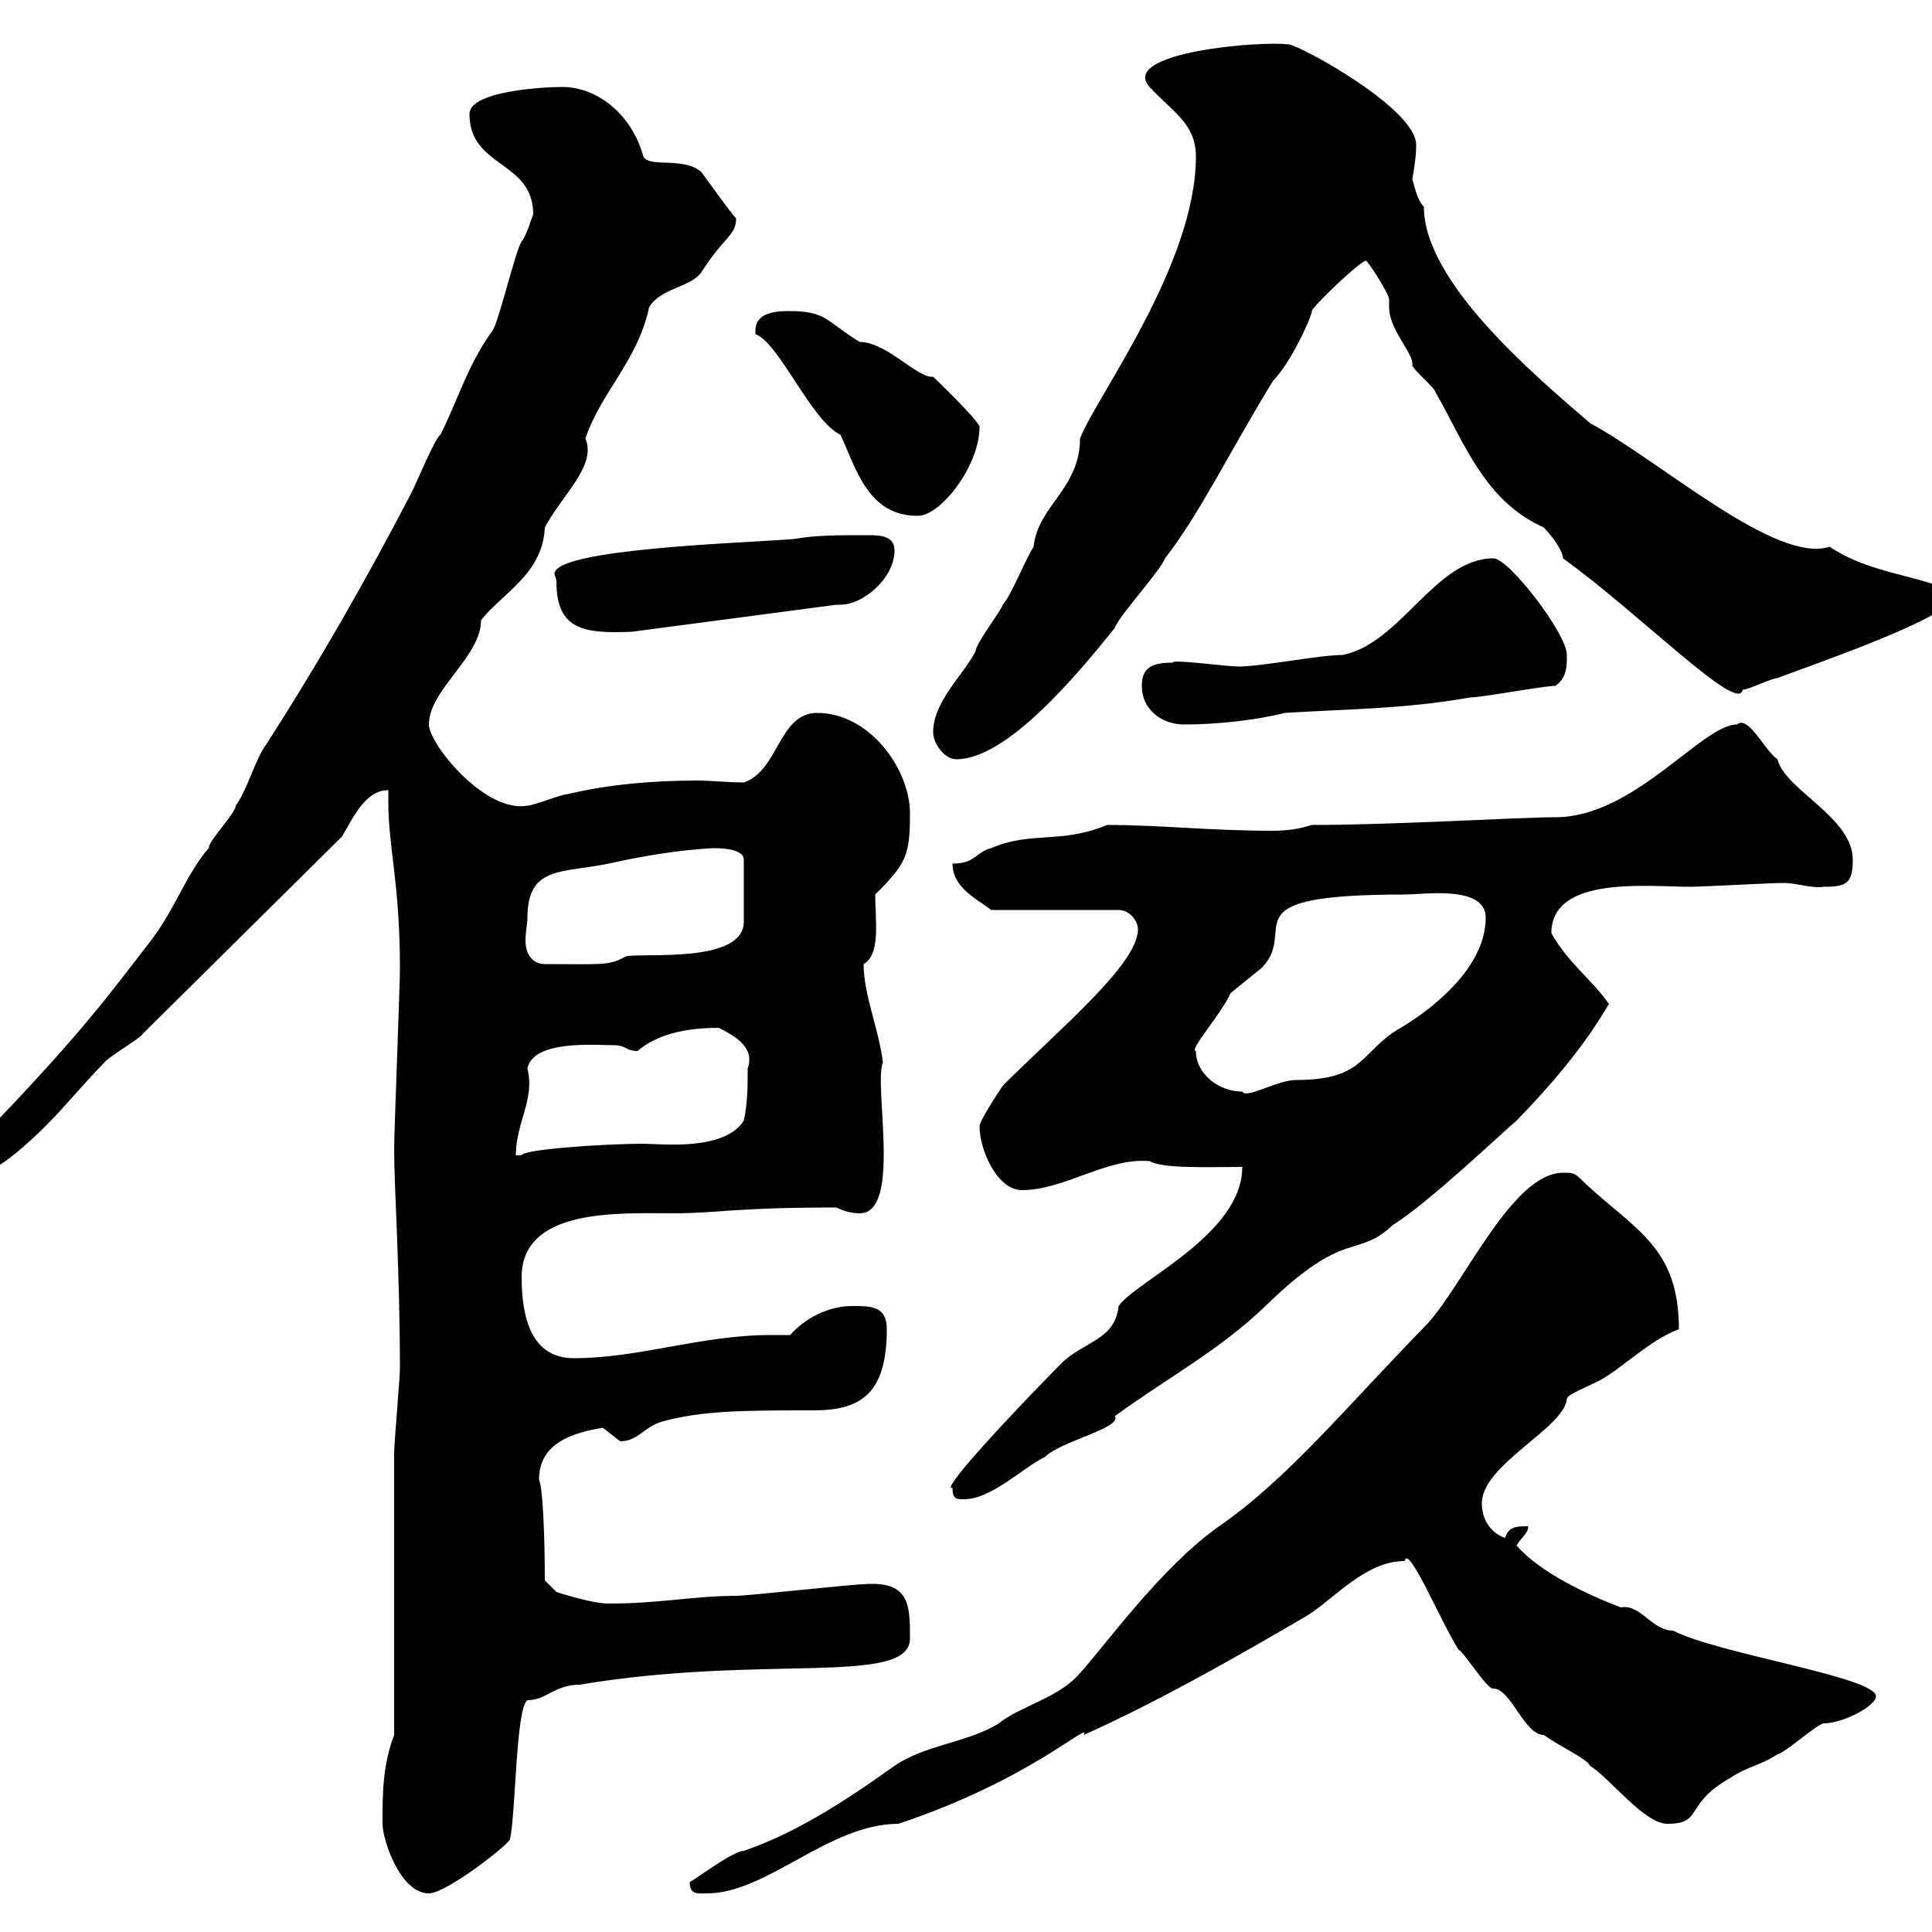 <svg xmlns="http://www.w3.org/2000/svg" xmlns:xlink="http://www.w3.org/1999/xlink" width="300" height="300"><path d="M59.40 283.20C59.40 285.60 62.10 294 66.60 294C69.30 294 78.90 286.50 79.20 285.60C80.10 281.40 80.10 265.20 81.90 264C84.90 264 86.10 261.60 90 261.60C118.50 256.80 141.30 261.90 141.30 254.40C141.30 249.30 141.30 245.40 134.10 246C132.30 246 116.10 247.80 114.30 247.80C107.70 247.80 102.60 249 94.50 249C91.80 249 86.40 247.20 86.40 247.20L84.60 245.40C84.60 238.80 84.30 231 83.70 229.80C83.70 224.40 88.20 222.60 93.60 221.70C93.60 221.70 96.30 223.80 96.30 223.80C99 223.80 99.90 221.70 102.60 220.80C108.90 219 115.80 219 126.30 219C133.50 219 137.70 216.60 137.70 206.40C137.70 202.80 135.30 202.80 132.30 202.80C128.70 202.80 125.10 204.60 122.70 207.30C121.50 207.30 120.90 207.30 119.70 207.30C108.90 207.30 99.30 210.90 89.10 210.90C82.50 210.90 81 204.60 81 198.30C81 187.50 96.30 188.40 104.40 188.40C111.90 188.40 113.40 187.50 129.90 187.50C131.10 188.10 132.30 188.40 133.50 188.40C140.10 188.40 135.60 168.30 137.10 165C136.50 159.90 134.10 154.50 134.10 149.70C136.80 148.20 135.90 142.80 135.90 138.90C140.70 134.10 141.30 132.90 141.30 126.30C141.30 119.40 135 110.70 126.90 110.70C120.90 110.70 120.90 119.70 115.50 121.50C113.10 121.50 110.40 121.20 108.30 121.20C101.40 121.20 94.50 121.80 88.20 123.30C87.30 123.30 82.80 125.10 81.90 125.10C75.30 126.30 66.60 115.50 66.60 112.50C66.60 107.10 74.70 102 74.70 96.30C78 92.10 84.30 89.10 84.60 81.90C87.30 76.80 92.70 72.30 90.90 68.10C93.30 60.90 99 56.10 100.80 47.70C102.60 44.70 107.10 44.70 108.90 42.30C112.50 36.60 114.30 36.60 114.30 33.90C113.40 33 109.80 27.90 108.90 26.70C106.20 24.30 100.80 26.10 99.90 24.30C98.10 17.70 92.70 13.50 87.30 13.50C84.60 13.50 72.90 14.10 72.90 17.70C72.90 26.10 82.80 24.90 82.80 33.30C82.50 33.90 81.90 36.30 81 37.50C80.10 38.70 77.40 50.10 76.50 51.30C72.60 56.70 71.10 62.10 68.40 67.50C67.50 68.10 64.80 74.70 63.90 76.50C56.70 90.30 49.50 102.90 41.40 115.50C39.60 117.90 38.40 122.70 36.60 125.10C36.60 126.30 32.40 130.50 32.40 131.70C28.80 135.90 27.30 141 23.40 146.10C17.10 154.20 13.20 159.90-3 176.70C-3 178.50-4.80 179.40-4.80 181.20C-4.80 181.20-3 182.10-3 182.10C0 182.10 7.20 174.90 9.60 172.20C9.90 171.90 14.10 167.10 16.20 165C16.80 164.10 21.60 161.40 22.20 160.50L53.10 129.90C54.90 126.90 56.70 122.70 60.30 122.70C60.30 122.70 60.30 124.50 60.30 124.50C60.30 131.70 62.10 137.10 62.10 150.30C62.10 153.30 61.20 175.80 61.20 178.50C61.20 184.20 62.10 197.40 62.10 212.70C62.10 213.60 61.20 224.40 61.20 225.60C61.20 231.60 61.20 263.40 61.20 269.40C59.40 274.20 59.40 278.40 59.40 283.20ZM107.10 292.20C107.10 294.30 108.30 294 109.80 294C119.10 294 128.70 283.20 139.50 283.20C160.20 276.30 169.50 267 168.30 269.40C180.30 264 192.30 257.10 203.10 250.80C207.30 248.10 212.10 242.40 218.10 242.40C218.70 239.70 223.50 251.40 226.50 256.20C227.10 256.20 231 262.50 231.90 262.20C234.60 262.20 236.70 269.40 239.70 269.40C242.70 271.50 246.30 273 246.90 274.20C249.90 276 255.30 283.20 258.90 283.20C264.60 283.20 261.30 280.20 268.80 276C271.50 274.20 273.30 274.20 276 272.40C276.90 272.40 282.30 267.60 283.20 267.60C286.20 267.60 291.30 264.90 291.30 263.40C291.30 260.40 266.70 256.80 259.80 253.20C256.50 253.20 254.70 249 251.70 249.60C246.90 247.80 239.10 244.20 235.50 240C236.10 238.80 237.30 238.20 237.30 237C235.50 237 234.30 237 233.70 238.80C231.90 238.20 230.10 236.40 230.10 233.40C230.10 227.40 243 221.70 243.30 217.20C243.30 216.60 246.30 215.40 248.10 214.50C251.70 212.70 255.90 208.20 260.70 206.40C260.70 193.80 254.10 191.10 246.30 183.90C244.50 182.10 244.50 182.10 242.70 182.10C234.90 182.10 227.40 199.20 221.70 205.50C208.80 218.70 200.10 229.50 189.30 237C180.30 243.30 171.30 255.90 167.70 259.80C164.40 263.70 158.40 264.90 155.10 267.60C150.30 270.60 143.70 270.90 138.90 274.20C130.50 280.20 123.30 284.70 115.50 287.40C113.70 287.40 107.10 292.50 107.10 292.20ZM147.90 231C147.90 232.80 148.50 232.80 149.70 232.80C153.90 232.80 158.70 228 162.30 226.20C164.70 223.80 174.30 221.70 173.10 219.90C181.80 213.60 189.30 209.70 196.50 202.80C209.10 190.50 210.60 195.60 216.30 190.20C221.70 186.90 234 175.20 235.50 174C247.50 161.70 249.90 155.10 249.90 156C247.50 152.40 243.60 149.70 240.90 144.90C240.90 135.90 255.90 137.70 262.50 137.70C264.30 137.70 275.10 137.10 276.90 137.10C279 137.10 281.40 138 283.20 137.70C286.80 137.70 287.70 137.10 287.70 133.50C287.70 126.90 277.20 122.70 276 117.90C273.90 116.40 271.50 111 269.70 112.50C264.30 112.50 253.80 126.90 241.50 126.90C235.80 126.90 216.60 128.10 203.70 128.10C201.90 128.70 199.80 129 197.70 129C187.50 129 180.60 128.10 171.90 128.10C164.70 131.10 160.20 129 153.90 131.70C151.50 132.30 151.50 134.10 147.90 134.10C147.90 138 152.10 139.80 153.90 141.30L173.70 141.30C175.50 141.30 176.70 143.10 176.70 144.30C176.70 149.70 164.70 159.60 155.70 168.60C155.10 169.50 152.10 174 152.10 174.90C152.10 178.50 154.80 184.80 158.70 184.80C165.30 184.80 171.90 179.70 178.50 180.30C180.60 181.50 187.50 181.20 192.90 181.20C192.90 191.70 176.40 198.90 173.70 202.80C173.10 208.20 168.30 208.20 164.70 211.80C150.90 225.90 146.40 231.60 147.90 231ZM95.40 162.30C97.20 162.30 97.20 163.20 99 163.20C101.10 161.40 104.70 159.60 111.60 159.60C114 160.80 117.30 162.60 116.10 165.90C116.10 168.60 116.10 171.30 115.50 174C112.50 178.80 102.60 177.60 99.90 177.60C93.60 177.60 81 178.50 81 179.40C81 179.40 80.10 179.40 80.10 179.40C80.10 174.30 83.10 170.70 81.90 165.90C82.80 161.40 92.70 162.30 95.40 162.30ZM185.70 163.20C184.50 163.20 189.60 157.50 191.10 154.20C191.10 154.20 195.90 150.30 195.90 150.30C201.90 144.30 189.90 138.90 218.10 138.90C221.10 138.90 230.70 137.40 230.70 142.50C230.70 149.70 223.50 156 217.50 159.60C211.20 163.20 212.10 167.70 201.30 167.70C198.30 167.70 193.50 170.70 192.90 169.50C189.30 169.50 185.70 166.80 185.70 163.20ZM81.90 142.50C81.90 134.40 87.30 135.60 94.50 134.10C99.90 132.90 105.30 132 110.70 131.70C111.60 131.70 115.50 131.70 115.50 133.50L115.50 143.10C115.50 149.70 99.90 147.90 97.20 148.50C94.50 150 93.60 149.70 84.60 149.70C82.50 149.70 81.60 147.90 81.60 146.10C81.60 144.60 81.90 143.40 81.90 142.50ZM144.90 113.70C144.90 115.50 146.70 117.90 148.50 117.90C156.30 117.90 167.10 105 173.10 97.50C173.70 95.70 180.30 88.50 180.90 86.70C186.30 79.80 191.40 69.30 197.70 59.10C200.40 56.40 203.70 49.20 203.70 48.30C203.70 47.70 211.20 40.50 212.10 40.50C212.40 40.50 215.70 45.60 215.70 46.50C215.70 46.50 215.70 47.70 215.70 47.70C215.70 51.30 219.60 54.90 219.30 56.70C219.30 57.30 222.90 60.30 222.90 60.90C227.40 68.70 230.40 77.70 239.70 81.90C240.90 83.10 242.70 85.50 242.70 86.70C254.40 95.10 270 111 270.60 107.10C271.50 107.10 275.10 105.30 276 105.30C280.50 103.50 303.90 95.70 303.90 92.10C297.30 89.10 290.40 89.10 284.10 84.90C275.70 87.60 258 71.70 246.90 65.70C238.20 58.20 221.10 43.80 221.10 32.10C219.90 30.90 219.60 28.50 219.30 27.90C219.60 26.10 219.90 24.30 219.90 22.50C219.90 16.80 201.60 6.90 200.10 6.90C195.90 6.30 173.70 8.10 178.50 13.50C182.10 17.40 185.70 19.20 185.70 24.30C185.70 41.10 170.10 61.80 167.70 68.10C167.70 75.90 161.10 78.60 160.50 84.90C159.30 86.70 156.90 92.70 155.70 93.90C155.70 94.50 151.50 99.90 151.50 101.10C149.70 104.70 144.90 108.90 144.90 113.70ZM177.30 106.50C177.30 110.10 180.30 112.50 183.90 112.50C188.70 112.50 194.70 111.90 199.50 110.70C209.10 110.10 218.10 110.10 228.30 108.30C230.10 108.30 239.70 106.50 241.50 106.50C243.30 105.30 243.30 103.50 243.30 101.70C243.30 98.40 234.30 86.70 231.90 86.70C222.90 86.70 217.50 99.90 208.50 101.70C204.90 101.70 195.90 103.50 192.30 103.50C190.50 103.50 181.80 102.30 182.10 102.90C179.10 102.90 177.30 103.50 177.30 106.50ZM86.40 90.30C86.40 97.80 90.60 98.40 98.10 98.10L129.90 93.90C130.20 93.90 130.20 93.90 130.50 93.90C134.10 93.90 138.90 89.70 138.90 85.50C138.90 83.40 137.10 83.10 135 83.10C129.90 83.10 126.60 83.10 123.30 83.70C115.80 84.30 86.10 85.20 86.10 89.10C86.10 89.40 86.40 89.70 86.40 90.30ZM117.30 51.30C117.30 51.30 117.30 51.90 117.30 51.90C120.90 53.10 126 65.40 130.50 67.50C132.90 72.60 134.70 80.10 142.50 80.10C146.10 80.10 152.10 72.30 152.10 66.30C152.10 65.40 144.90 58.50 144.90 58.50C142.50 58.80 137.70 53.10 133.50 53.10C128.10 49.80 128.40 48.30 122.40 48.30C119.70 48.30 117.30 48.90 117.30 51.30Z"/></svg>